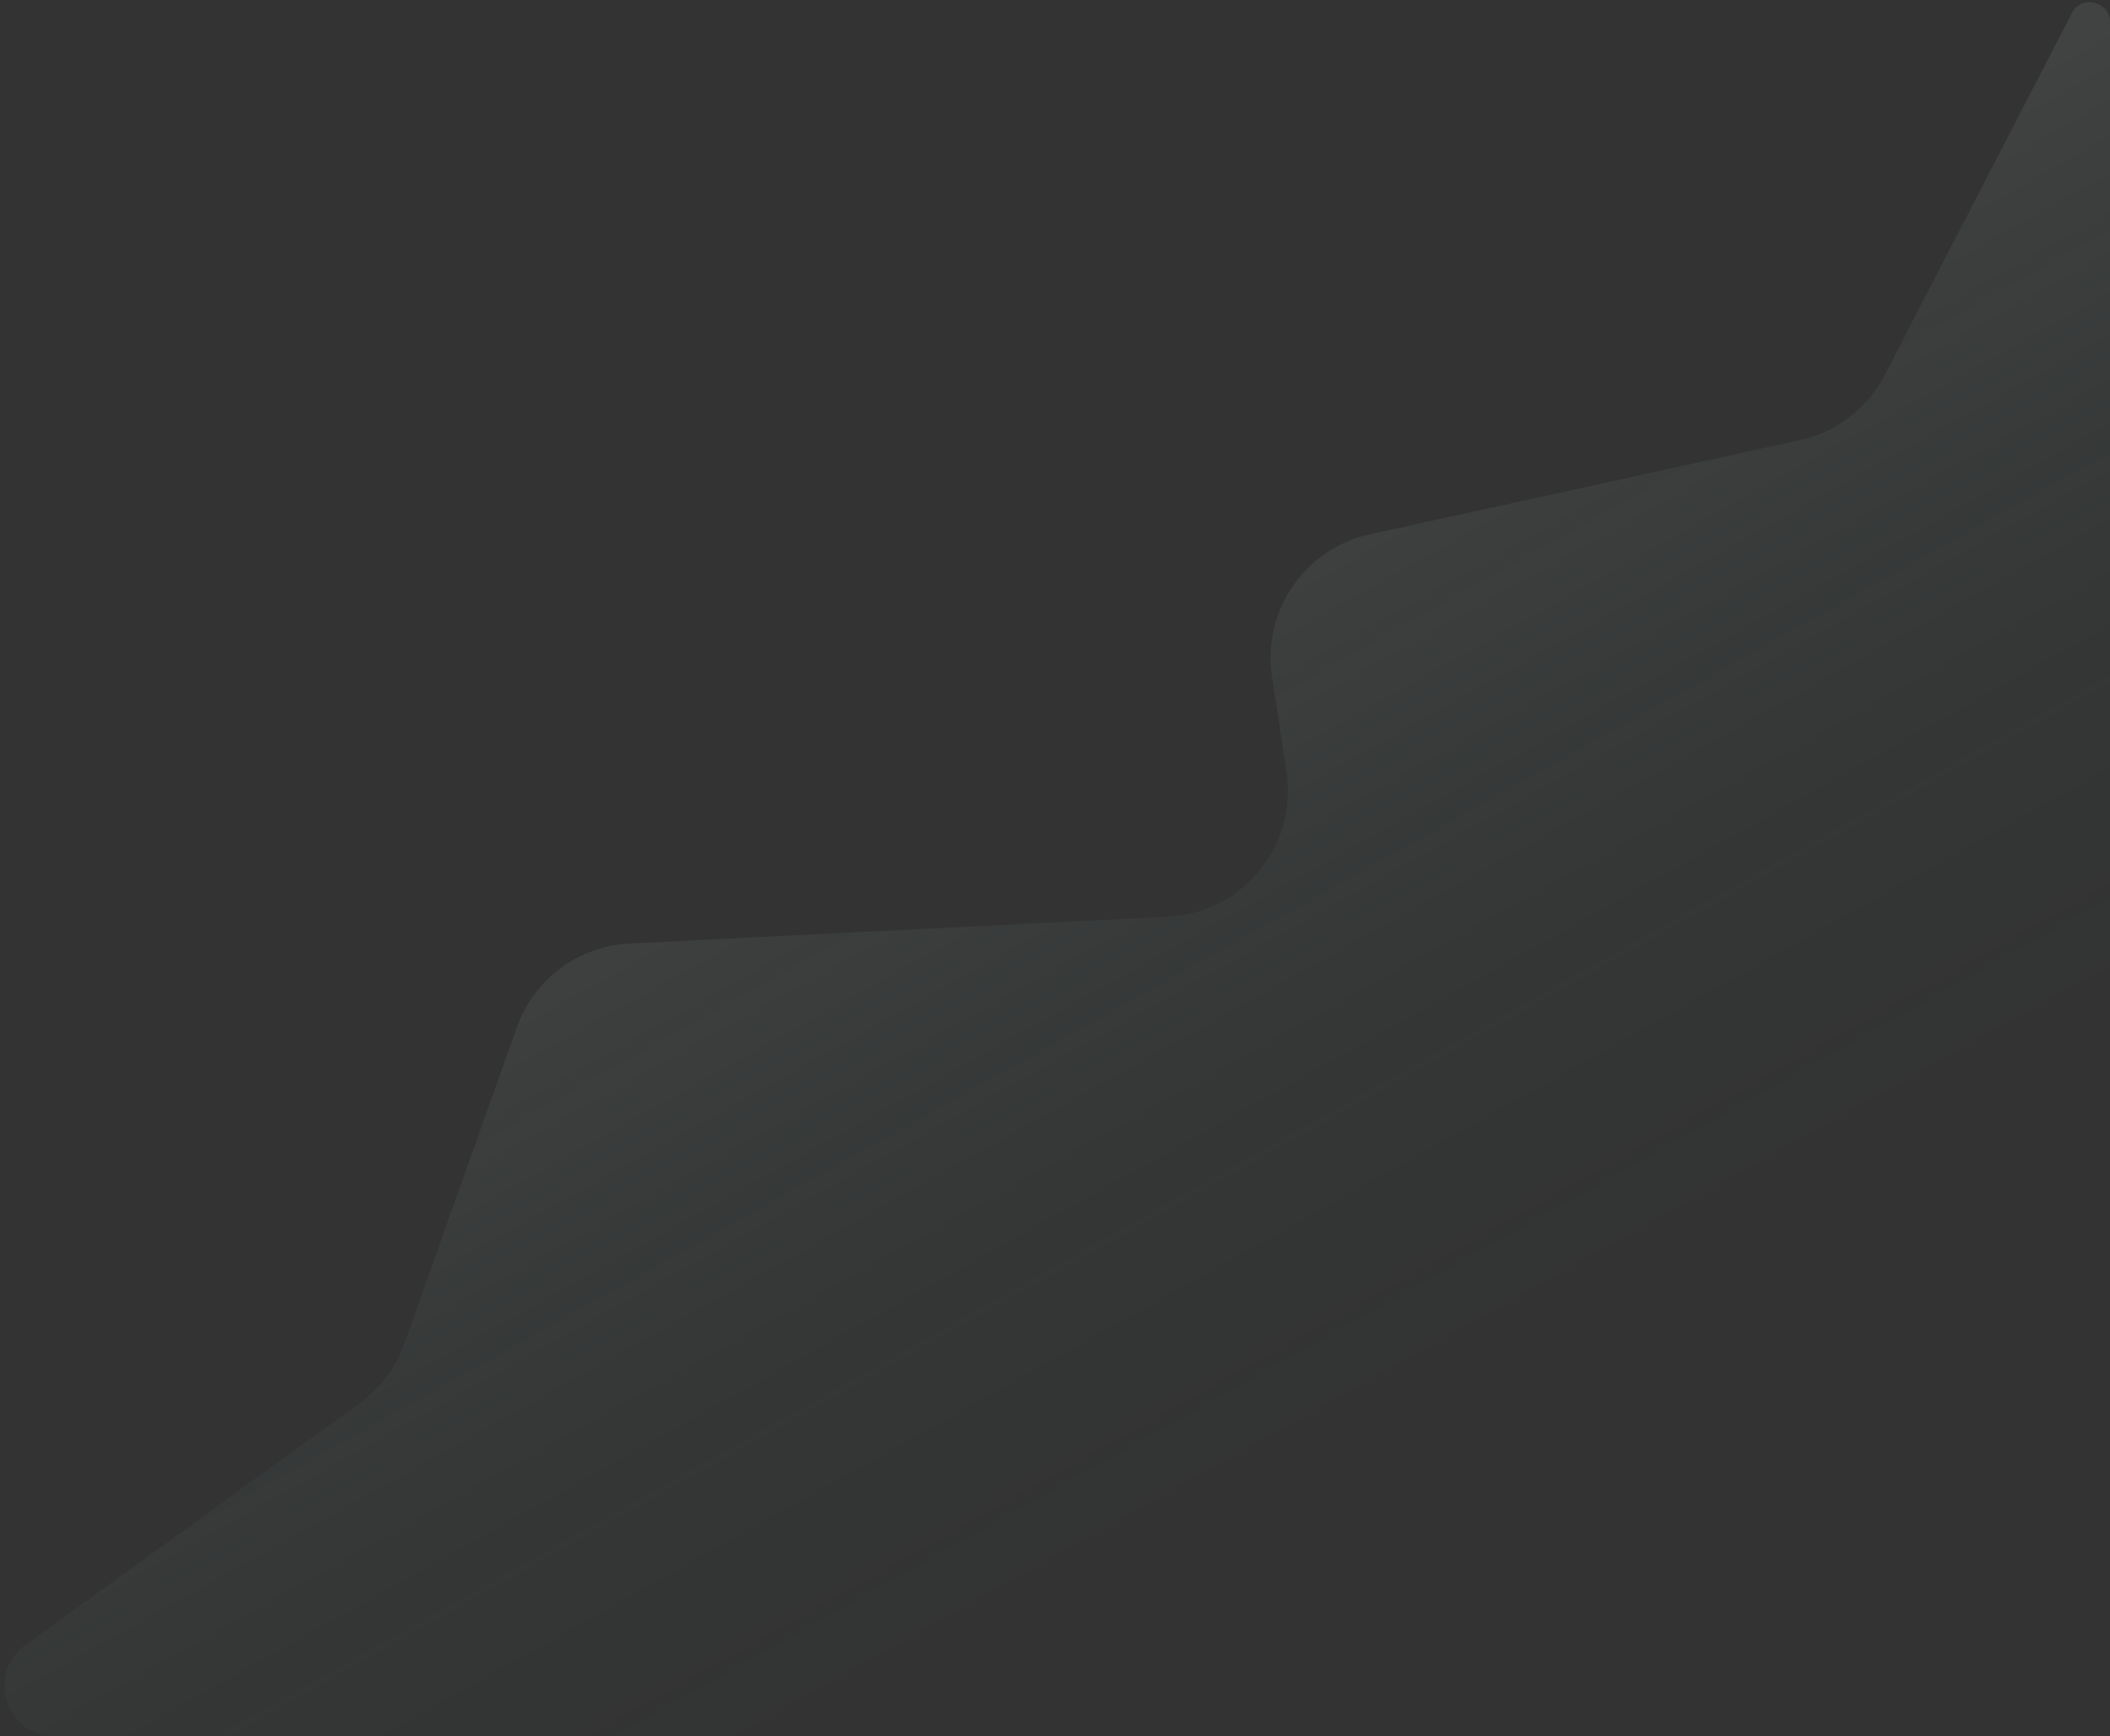 <svg xmlns="http://www.w3.org/2000/svg" fill="none" height="100%" overflow="visible"
    preserveAspectRatio="none" style="display: block;" viewBox="0 0 418 344" width="100%">
    <rect x="0" y="0" width="418" height="344" fill="#333333" stroke="none"/>
    <path
        d="M102.394 203.525C105.787 193.989 114.595 187.439 124.703 186.936L231.388 181.619C246.168 180.882 257.077 167.539 254.862 152.908L252.004 134.027C250.033 121.003 258.506 108.683 271.373 105.864L356.534 87.21C363.798 85.619 369.976 80.877 373.391 74.272L410.447 2.607C412.372 -1.116 418 0.253 418 4.445V319C418 332.807 406.807 344 393 344H10.895C1.196 344 -2.824 331.58 5.035 325.897L71.201 278.051C75.303 275.084 78.409 270.942 80.106 266.172L102.394 203.525Z"
        fill="url(#paint0_linear_0_150)" id="Rectangle 922791" opacity="0.11" />
    <defs>
        <linearGradient gradientUnits="userSpaceOnUse" id="paint0_linear_0_150" x1="156"
            x2="261.613" y1="99.095" y2="287.667">
            <stop stop-color="white" />
            <stop offset="1" stop-color="#1A7968" stop-opacity="0" />
        </linearGradient>
    </defs>
</svg>